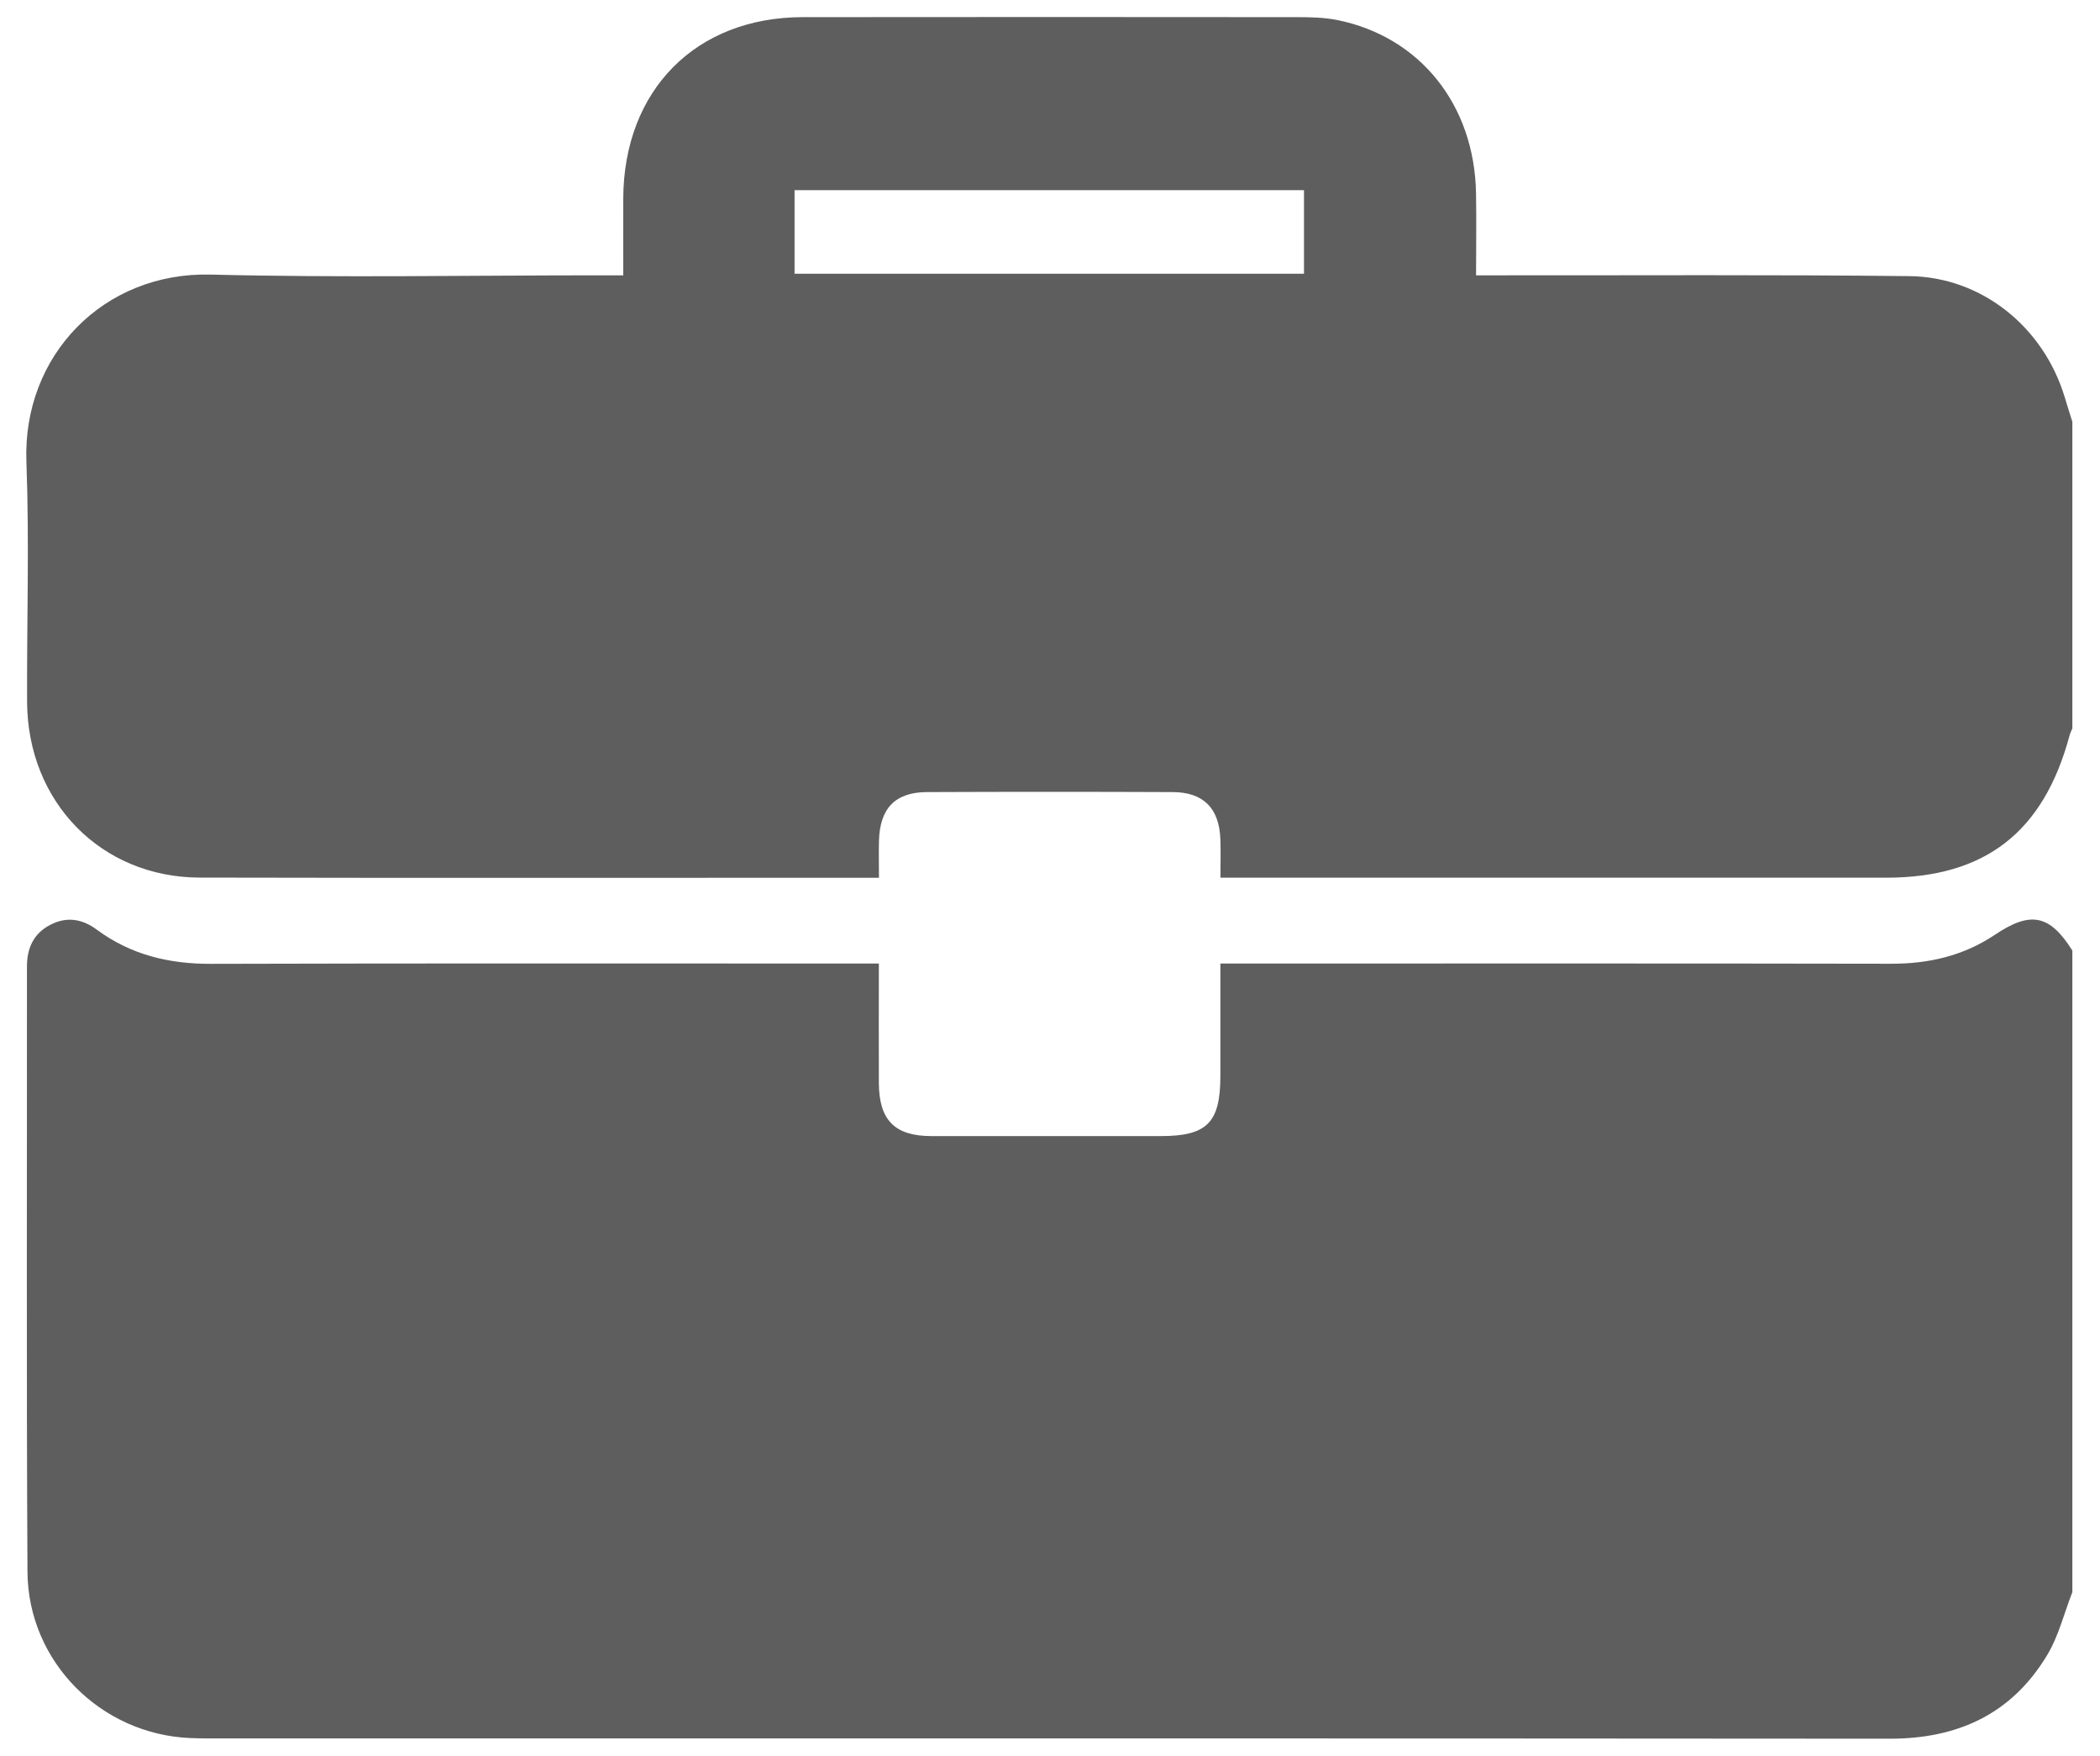 <svg width="61" height="51" viewBox="0 0 61 51" fill="none" xmlns="http://www.w3.org/2000/svg">
<path d="M60.197 27.6V46.237C59.958 46.847 59.8 47.508 59.468 48.061C58.436 49.78 56.867 50.496 54.888 50.494C38.629 50.48 22.37 50.486 6.111 50.486C5.917 50.486 5.725 50.483 5.531 50.475C2.933 50.369 0.814 48.261 0.798 45.643C0.766 39.785 0.786 33.926 0.783 28.068C0.783 27.536 0.973 27.115 1.451 26.863C1.927 26.61 2.384 26.681 2.81 26.997C3.801 27.73 4.911 27.995 6.133 27.991C12.358 27.973 18.583 27.982 24.808 27.982H25.529C25.529 29.197 25.524 30.328 25.529 31.458C25.535 32.532 25.993 32.991 27.05 32.993C29.273 32.996 31.496 32.993 33.721 32.993C35.06 32.993 35.447 32.603 35.449 31.255C35.449 30.187 35.449 29.117 35.449 27.982C35.744 27.982 35.971 27.982 36.198 27.982C42.442 27.982 48.687 27.976 54.931 27.988C56.025 27.99 57.033 27.76 57.951 27.144C58.989 26.448 59.541 26.565 60.194 27.6H60.197Z" fill="#5E5E5E"/>
<path d="M60.197 12.245V21.153C60.169 21.222 60.133 21.291 60.115 21.362C59.36 24.171 57.659 25.489 54.787 25.489C48.581 25.489 42.374 25.489 36.168 25.489H35.451C35.451 25.066 35.462 24.717 35.449 24.37C35.415 23.471 34.956 23.006 34.063 23.003C31.685 22.993 29.307 22.993 26.929 23.003C26.005 23.006 25.557 23.472 25.532 24.418C25.523 24.761 25.532 25.106 25.532 25.491C25.321 25.491 25.19 25.491 25.056 25.491C18.637 25.491 12.219 25.5 5.799 25.486C2.936 25.48 0.8 23.289 0.787 20.383C0.777 18.059 0.854 15.732 0.767 13.412C0.651 10.321 3.01 7.895 6.123 7.974C9.872 8.069 13.625 7.996 17.375 7.996H18.104C18.104 7.197 18.101 6.477 18.104 5.757C18.121 2.62 20.209 0.503 23.312 0.498C28.107 0.491 32.902 0.495 37.697 0.498C38.081 0.498 38.475 0.508 38.85 0.583C41.252 1.07 42.83 3.049 42.875 5.611C42.889 6.386 42.876 7.16 42.876 7.996C43.18 7.996 43.407 7.996 43.634 7.996C47.578 7.999 51.523 7.975 55.466 8.019C57.566 8.043 59.36 9.499 59.974 11.531C60.045 11.769 60.121 12.007 60.196 12.245H60.197ZM23.08 7.949H37.878V5.523H23.08V7.949Z" fill="#5E5E5E"/>
</svg>
